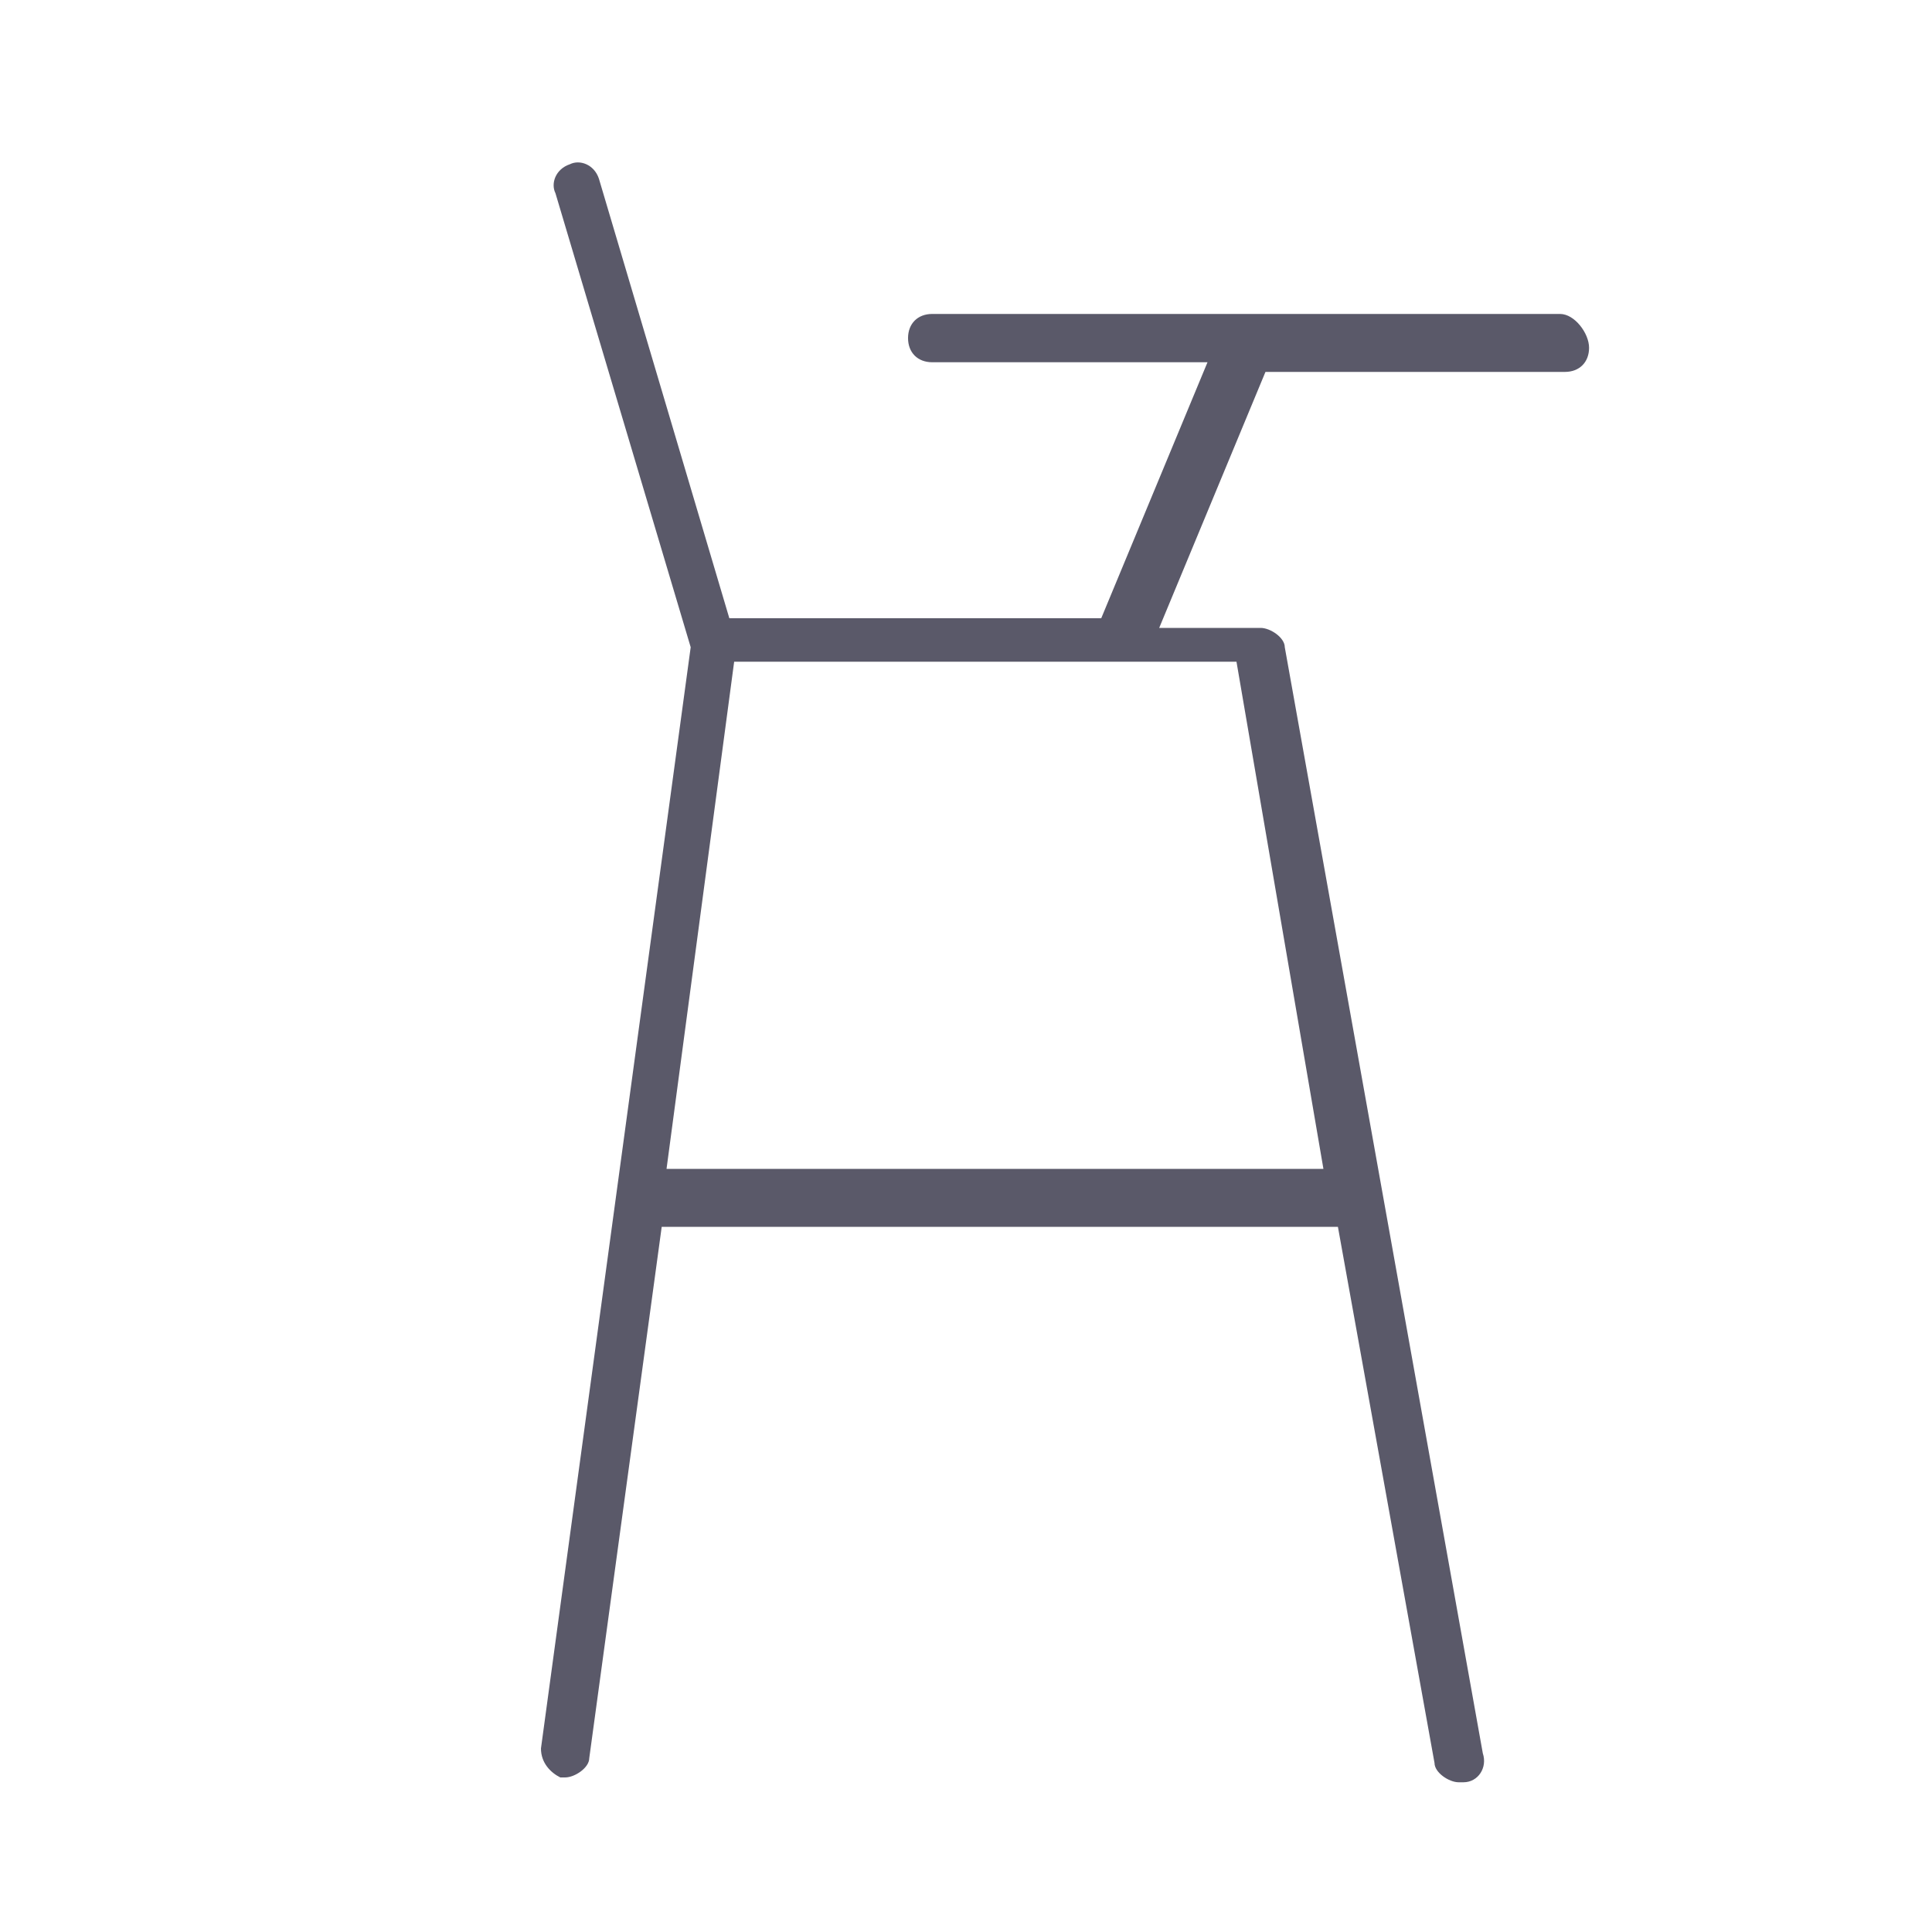 <?xml version="1.0" encoding="utf-8"?>
<!-- Generator: Adobe Illustrator 24.0.0, SVG Export Plug-In . SVG Version: 6.00 Build 0)  -->
<svg version="1.1" id="Layer_1" xmlns="http://www.w3.org/2000/svg" xmlns:xlink="http://www.w3.org/1999/xlink" x="0px" y="0px"
	 width="40px" height="40px" viewBox="0 0 40 40" style="enable-background:new 0 0 40 40;" xml:space="preserve">
<style type="text/css">
	.st0{fill:#5A5969;}
</style>
<title>CD4BD89E-8C25-449E-BB0C-784AB978F6FD</title>
<path class="st0" d="M32.3,6.5h-13c-0.3,0-0.5,0.2-0.5,0.5s0.2,0.5,0.5,0.5h5.7l-2.2,5.3h-7.7l-2.7-9.1c-0.1-0.3-0.4-0.4-0.6-0.3
	c-0.3,0.1-0.4,0.4-0.3,0.6l2.8,9.4l-3.1,22.8c0,0.3,0.2,0.5,0.4,0.6c0,0,0,0,0.1,0c0.2,0,0.5-0.2,0.5-0.4l1.5-11h14l2,11.1
	c0,0.2,0.3,0.4,0.5,0.4c0,0,0.1,0,0.1,0c0.3,0,0.5-0.3,0.4-0.6l-4.1-22.9c0-0.2-0.3-0.4-0.5-0.4h-2.1l2.2-5.3h6.2
	c0.3,0,0.5-0.2,0.5-0.5S32.6,6.5,32.3,6.5z M27.4,24.2H13.8l1.4-10.5h10.4L27.4,24.2z"/>
</svg>
